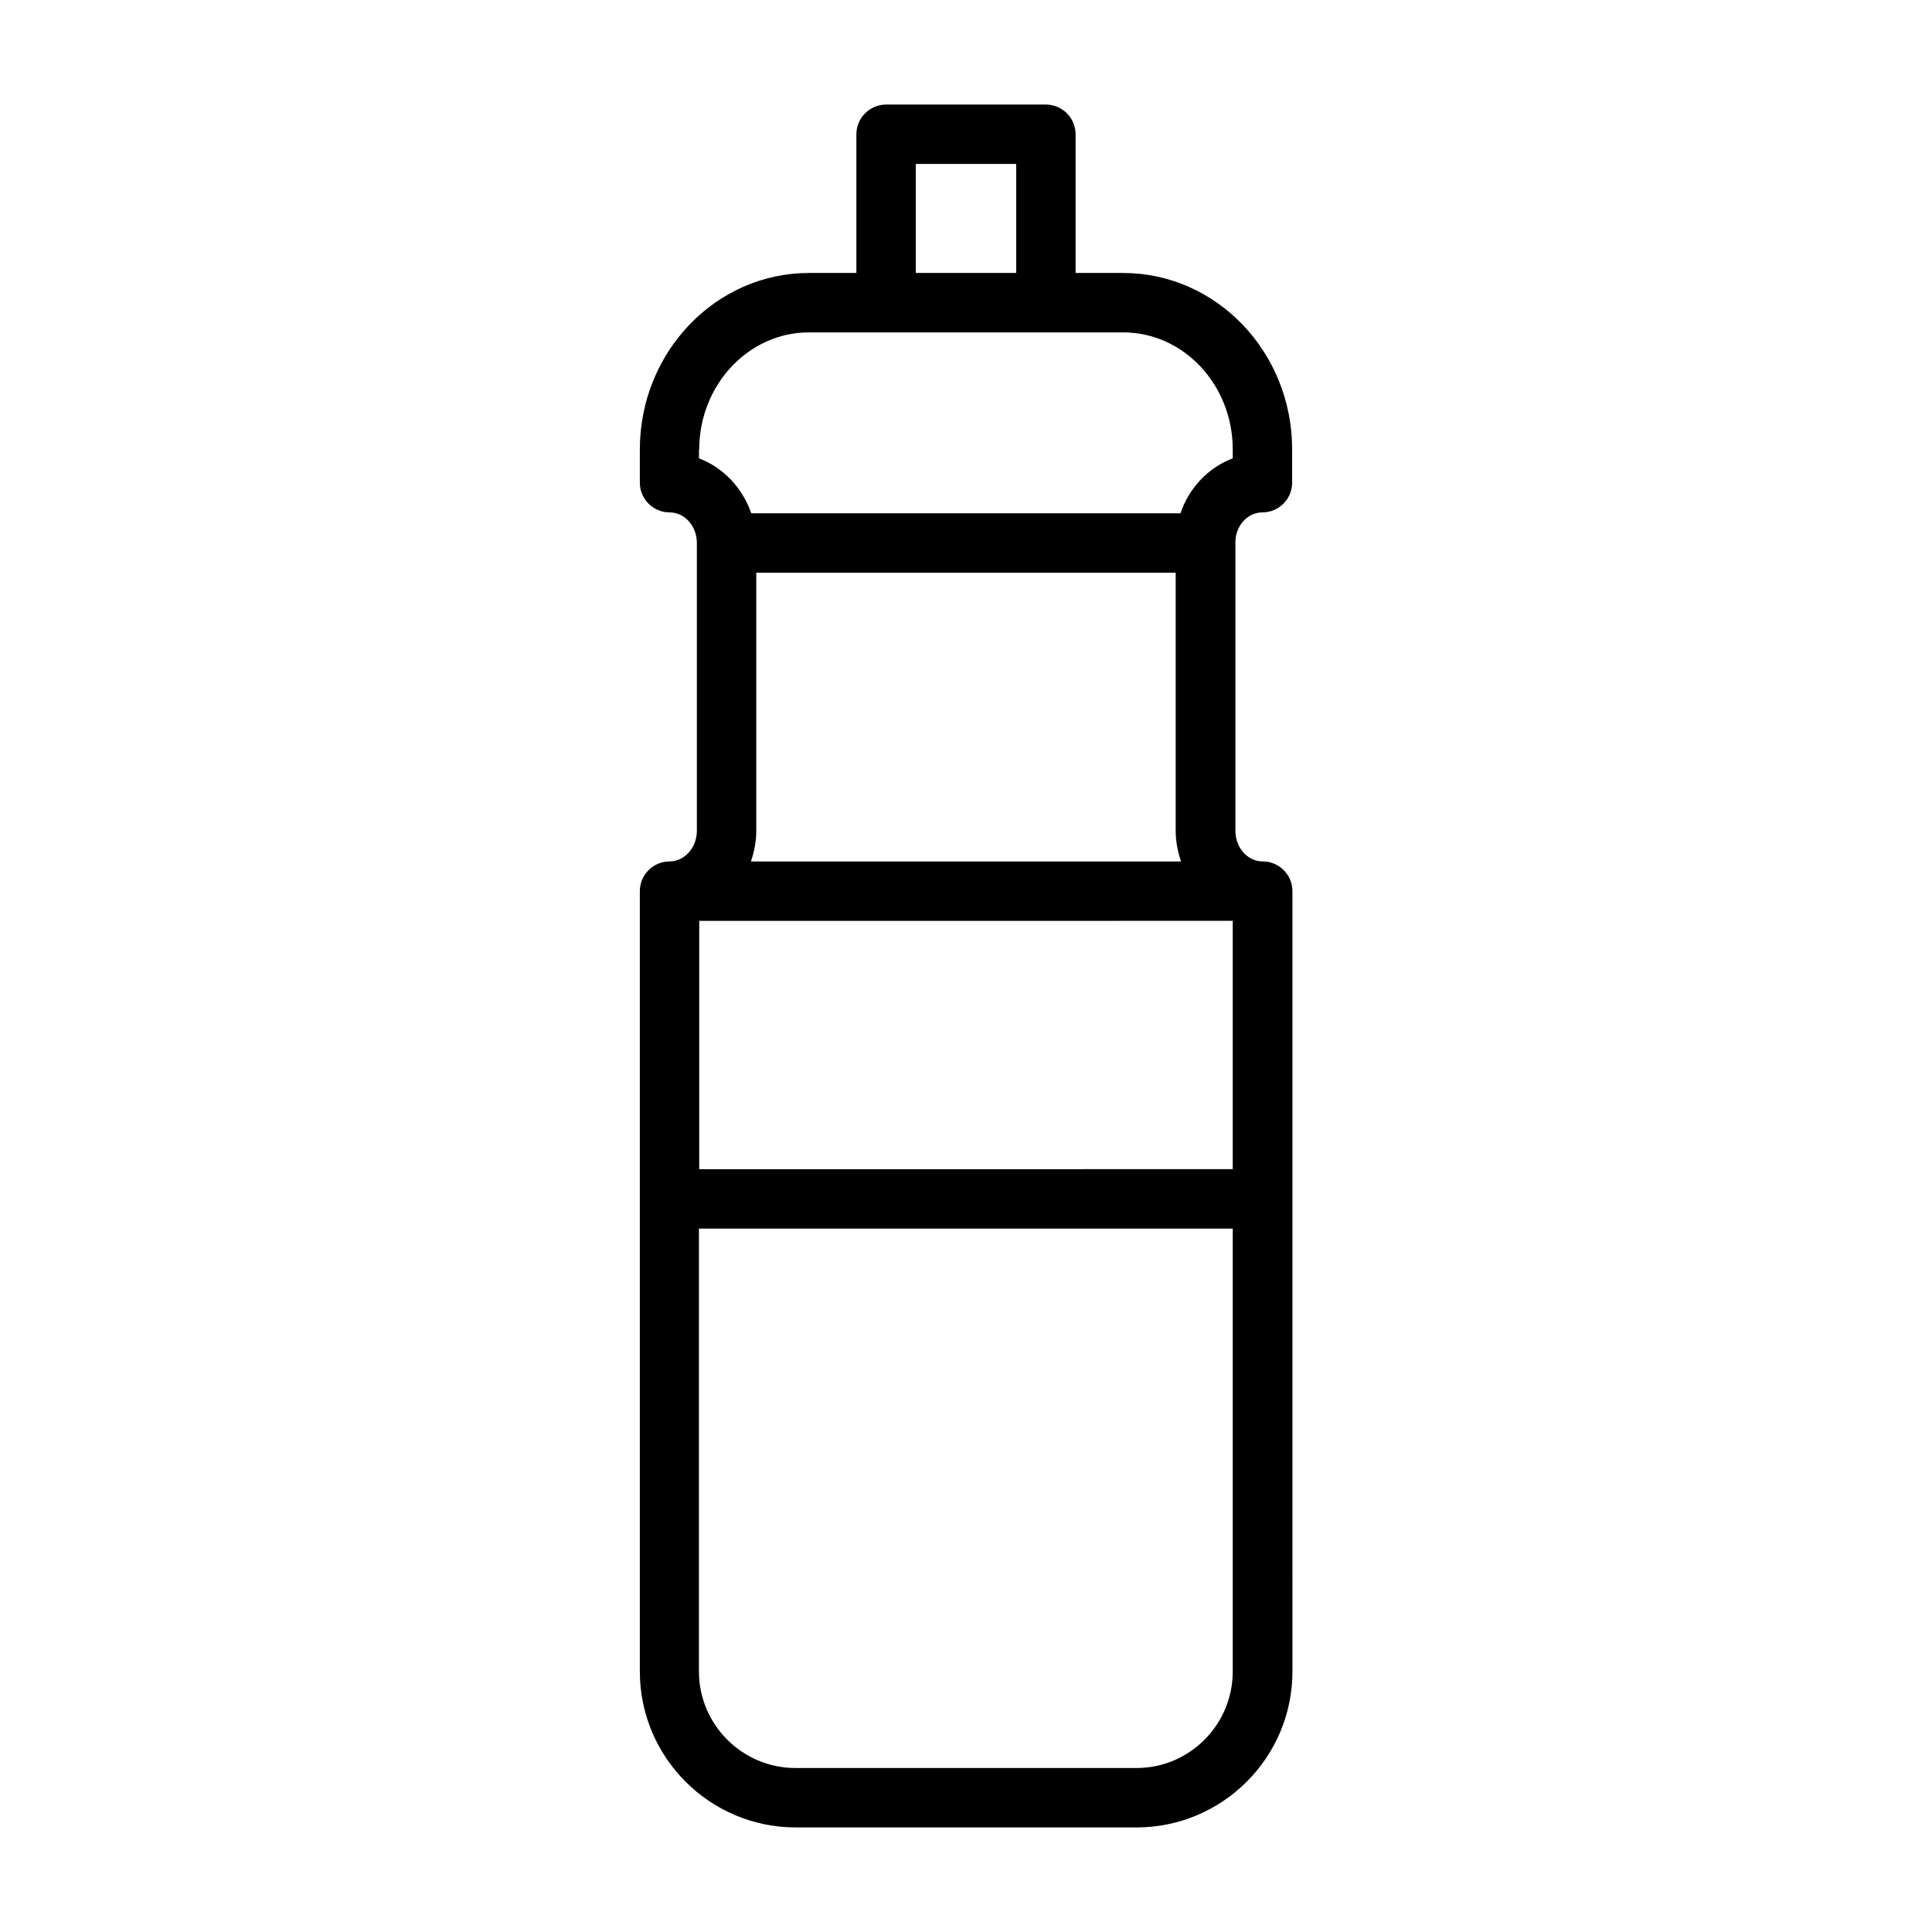 <?xml version="1.0" encoding="UTF-8"?>
<!-- Uploaded to: ICON Repo, www.svgrepo.com, Generator: ICON Repo Mixer Tools -->
<svg fill="#000000" width="800px" height="800px" version="1.1" viewBox="144 144 512 512" xmlns="http://www.w3.org/2000/svg">
 <path d="m478.56 279.79c4.328 0 7.871-3.543 7.871-7.871v-8.816c0-25.82-20.074-46.762-44.793-46.762h-12.594v-36.762c0-4.328-3.543-7.871-7.871-7.871h-42.352c-4.328 0-7.871 3.543-7.871 7.871v36.762h-12.594c-24.719 0-44.793 21.02-44.793 46.762v8.816c0 4.328 3.543 7.871 7.871 7.871 4.016 0 7.242 3.621 7.242 8.109v76.281c0 4.488-3.305 8.109-7.242 8.109-4.328 0-7.871 3.543-7.871 7.871v206.8c0 22.75 18.5 41.328 41.328 41.328h90.293c22.75 0 41.328-18.5 41.328-41.328l-0.004-125.25v-81.555c0-4.328-3.543-7.871-7.871-7.871-4.016 0-7.242-3.621-7.242-8.109v-76.281c-0.078-4.484 3.148-8.105 7.164-8.105zm-91.867-92.34h26.609v28.891h-26.609zm-57.387 75.652c0-17.082 13.066-31.016 29.047-31.016h83.289c16.059 0 29.047 13.934 29.047 31.016v2.363c-6.453 2.441-11.57 7.793-13.855 14.562l-113.75-0.004c-2.281-6.691-7.398-12.121-13.855-14.562l0.004-2.359zm141.38 124.93v65.809l-141.38 0.004v-65.809zm-25.504 224.51h-90.371c-14.09 0-25.586-11.492-25.586-25.586l0.004-117.37h141.46v117.37c-0.004 14.094-11.418 25.586-25.508 25.586zm-102.18-240.25c0.867-2.519 1.418-5.273 1.418-8.109v-68.406h111.15v68.406c0 2.832 0.551 5.59 1.418 8.109z"/>
</svg>
